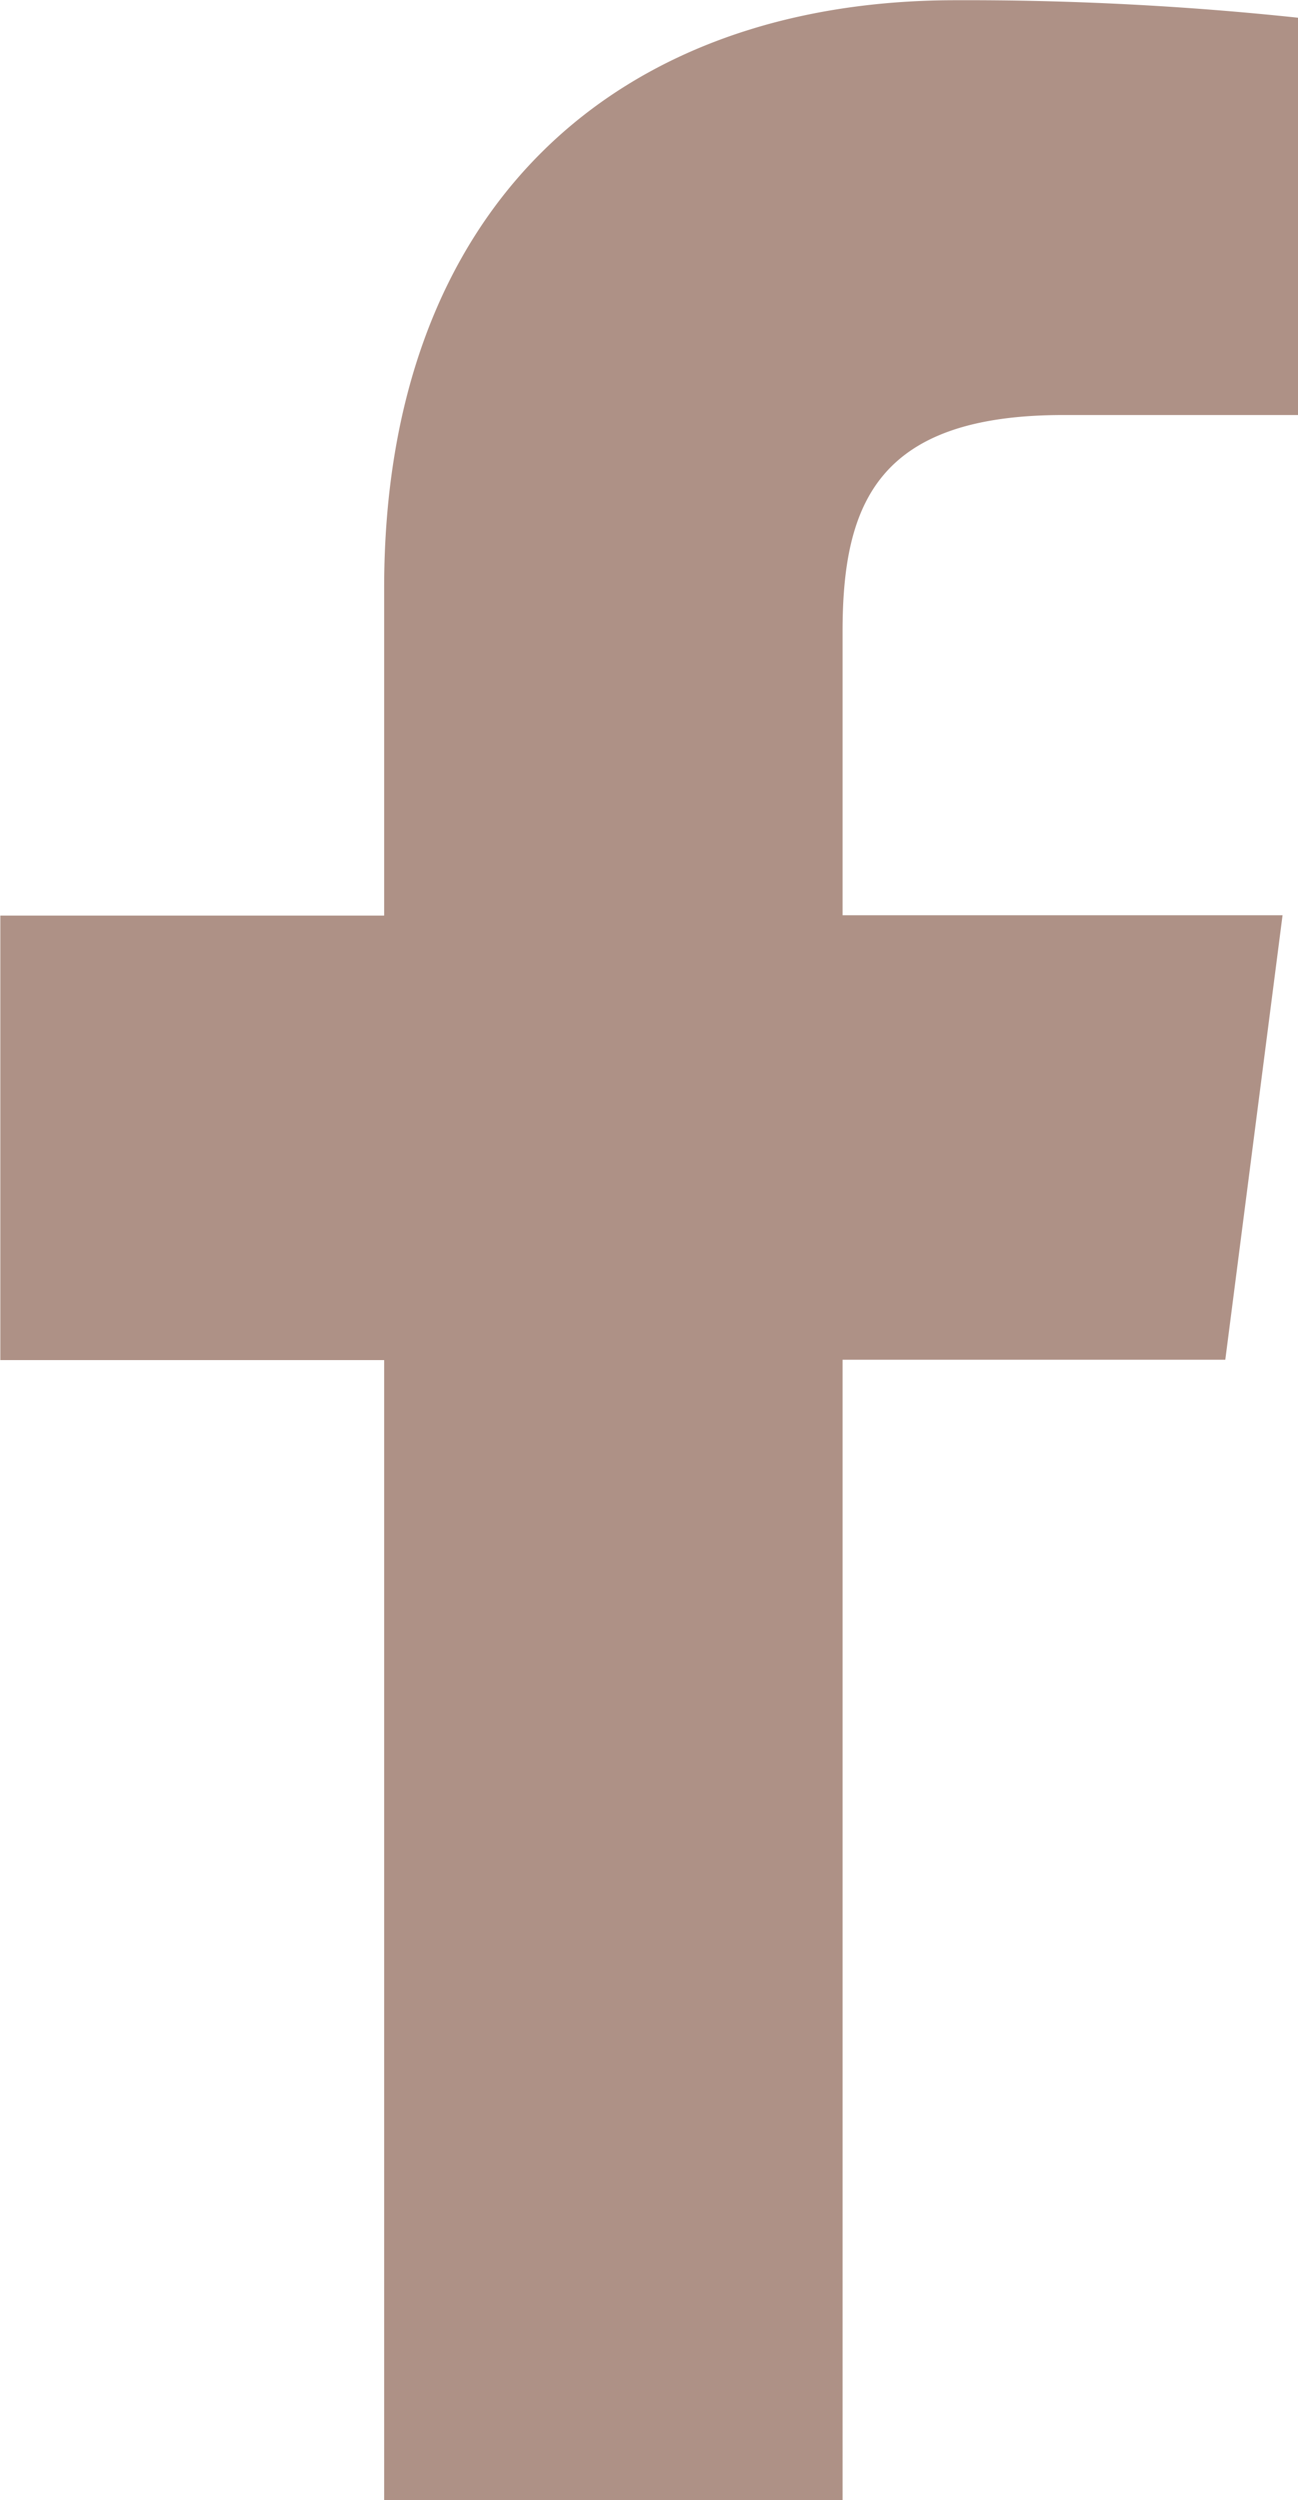 <?xml version="1.0" encoding="UTF-8"?> <svg xmlns="http://www.w3.org/2000/svg" width="11.765" height="22.656" viewBox="0 0 11.765 22.656"><defs><style>.a{fill:#ae9186;}</style></defs><path class="a" d="M542.092,606.788V596.454h3.469l.519-4.028h-3.988v-2.572c0-1.166.324-1.961,2-1.961h2.132v-3.6a28.464,28.464,0,0,0-3.107-.159c-3.076,0-5.18,1.877-5.18,5.324v2.971h-3.479v4.028h3.479v10.334Z" transform="translate(-534.455 -584.132)"></path></svg> 